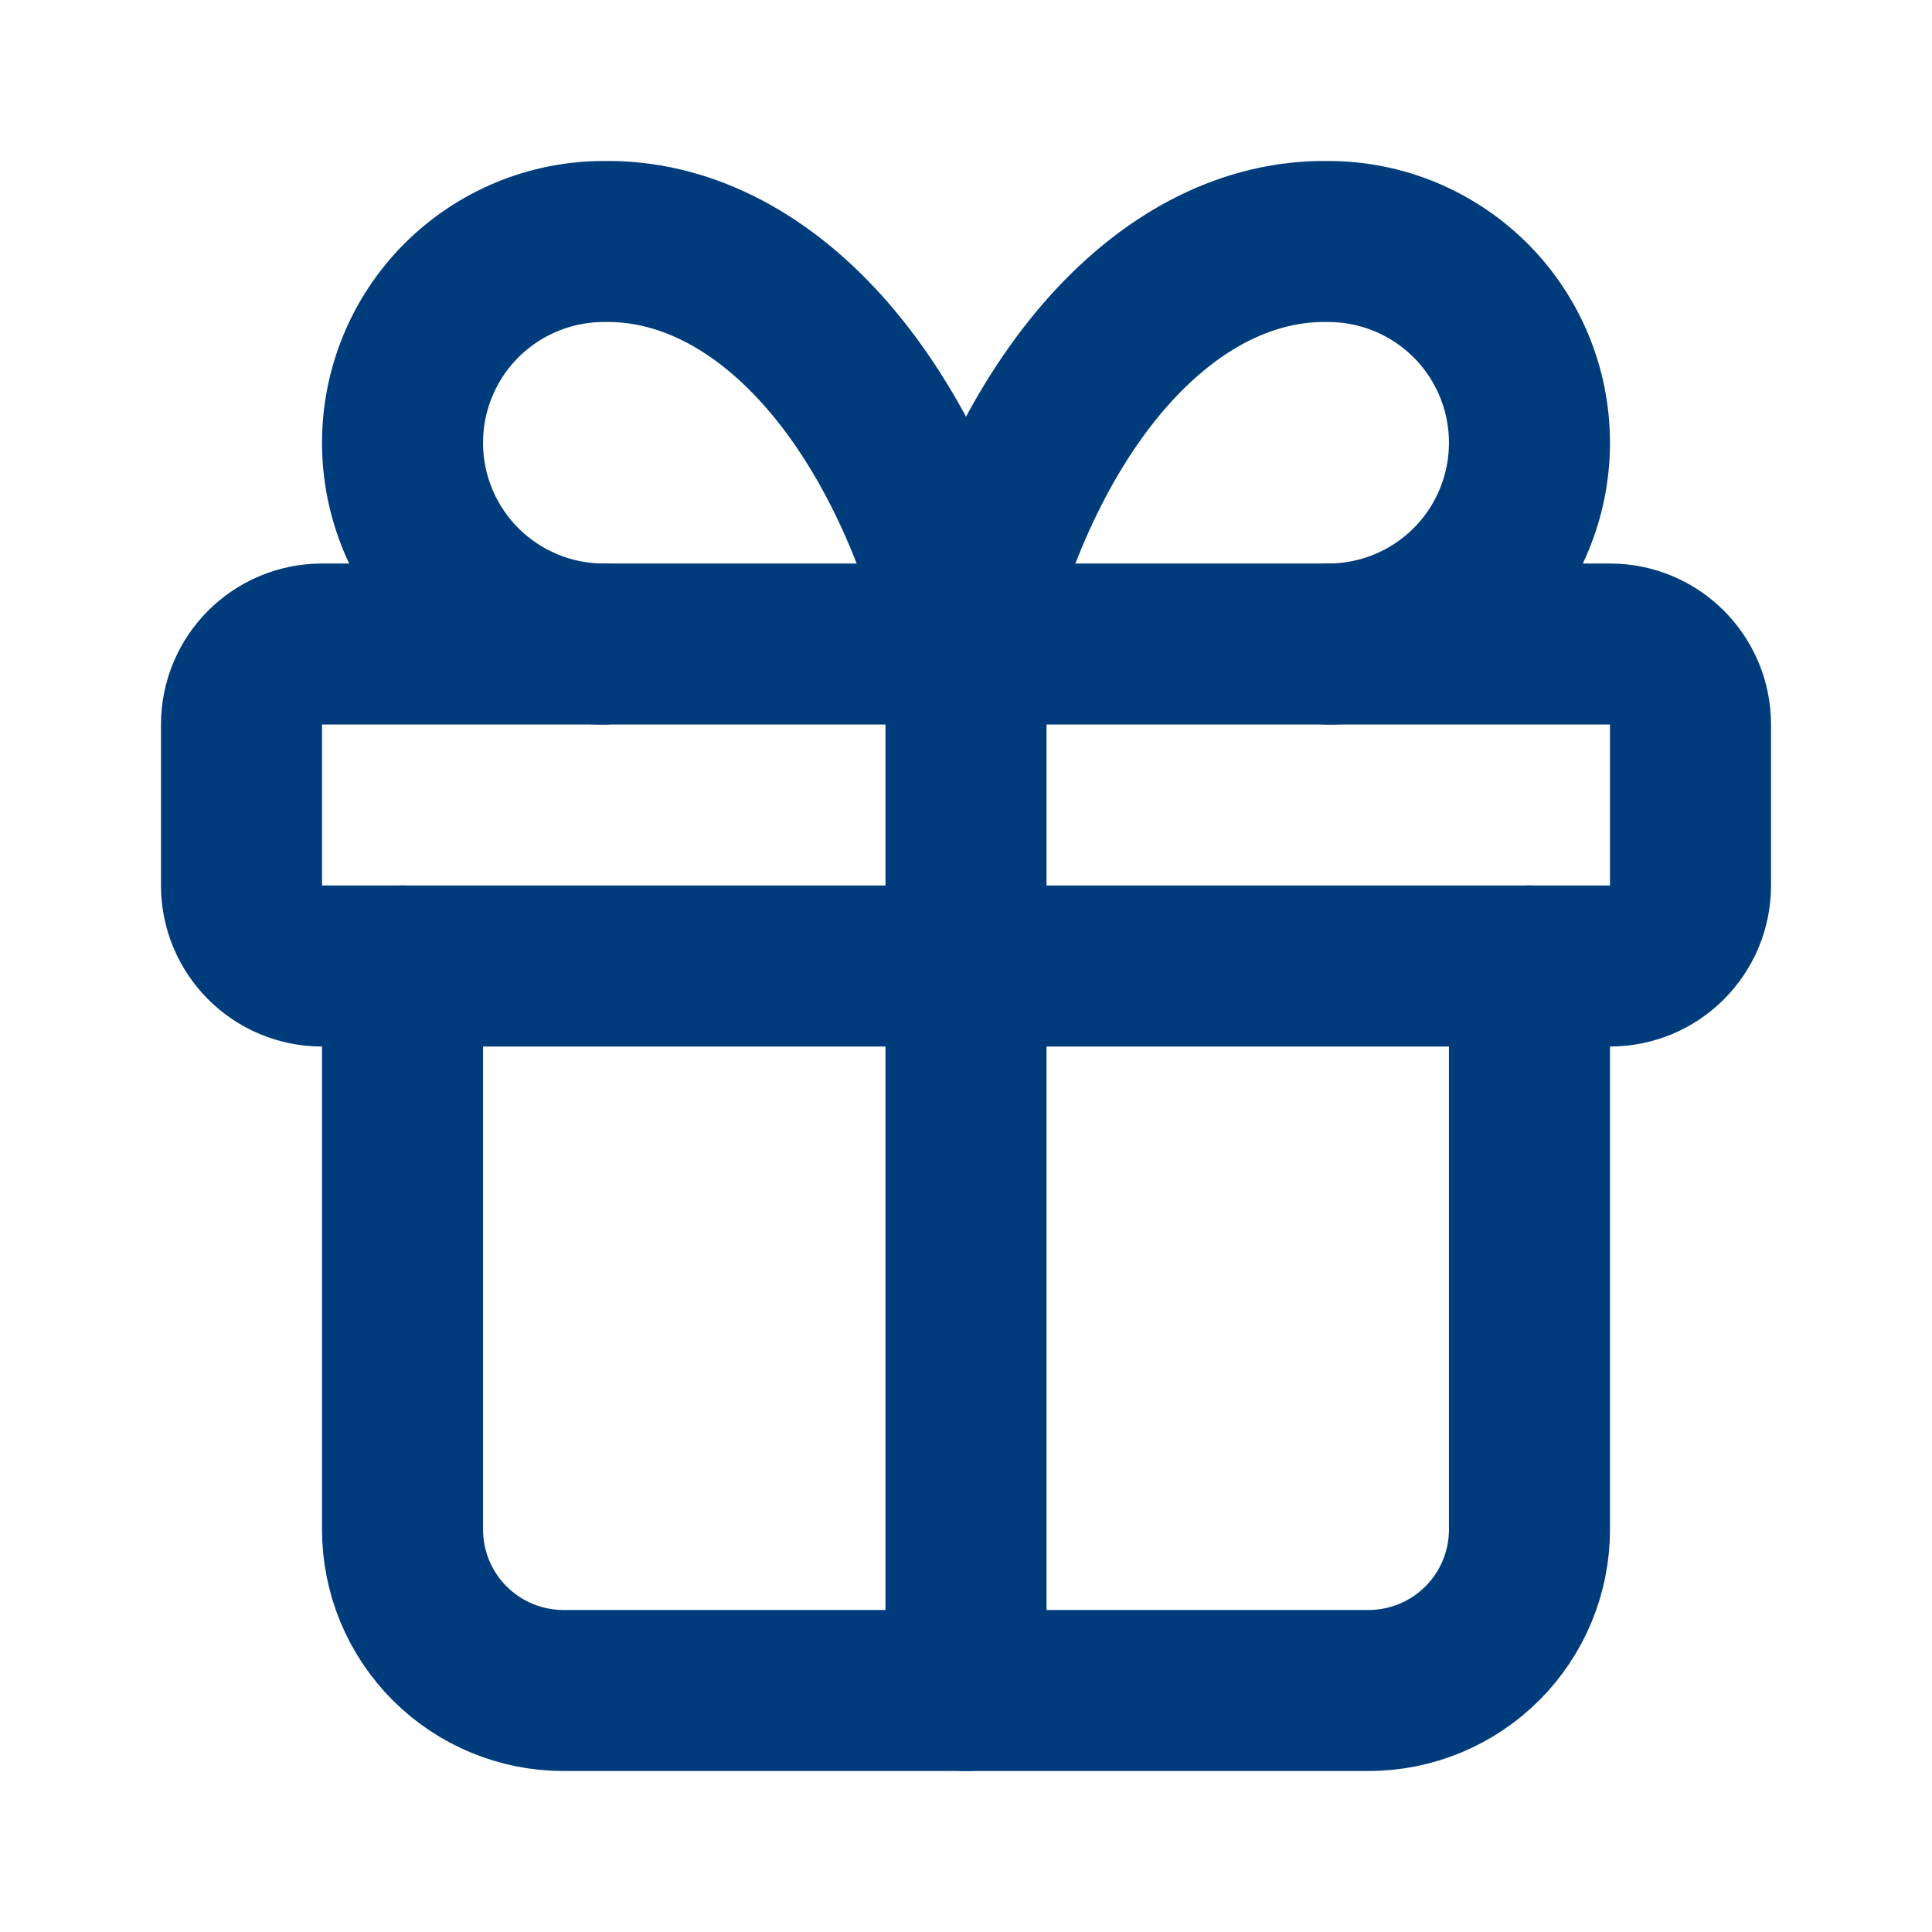 <?xml version="1.0" encoding="UTF-8"?> <svg xmlns="http://www.w3.org/2000/svg" width="20" height="20" viewBox="0 0 20 20" fill="none"><path d="M16.667 6.667H3.333C2.873 6.667 2.5 7.04 2.5 7.5V9.167C2.5 9.627 2.873 10 3.333 10H16.667C17.127 10 17.5 9.627 17.5 9.167V7.5C17.5 7.04 17.127 6.667 16.667 6.667Z" stroke="#003C7B" stroke-width="1.667" stroke-linecap="round" stroke-linejoin="round"></path><path d="M10 6.667V17.5" stroke="#003C7B" stroke-width="1.667" stroke-linecap="round" stroke-linejoin="round"></path><path d="M15.833 10V15.833C15.833 16.275 15.658 16.699 15.345 17.012C15.033 17.324 14.609 17.5 14.167 17.5H5.833C5.391 17.5 4.967 17.324 4.655 17.012C4.342 16.699 4.167 16.275 4.167 15.833V10" stroke="#003C7B" stroke-width="1.667" stroke-linecap="round" stroke-linejoin="round"></path><path d="M6.25 6.667C5.697 6.667 5.168 6.447 4.777 6.057C4.386 5.666 4.167 5.136 4.167 4.583C4.167 4.031 4.386 3.501 4.777 3.11C5.168 2.72 5.697 2.5 6.25 2.5C7.054 2.486 7.842 2.876 8.511 3.619C9.18 4.363 9.699 5.425 10 6.667C10.302 5.425 10.82 4.363 11.489 3.619C12.158 2.876 12.946 2.486 13.75 2.5C14.303 2.5 14.832 2.72 15.223 3.11C15.614 3.501 15.833 4.031 15.833 4.583C15.833 5.136 15.614 5.666 15.223 6.057C14.832 6.447 14.303 6.667 13.75 6.667" stroke="#003C7B" stroke-width="1.667" stroke-linecap="round" stroke-linejoin="round"></path></svg> 